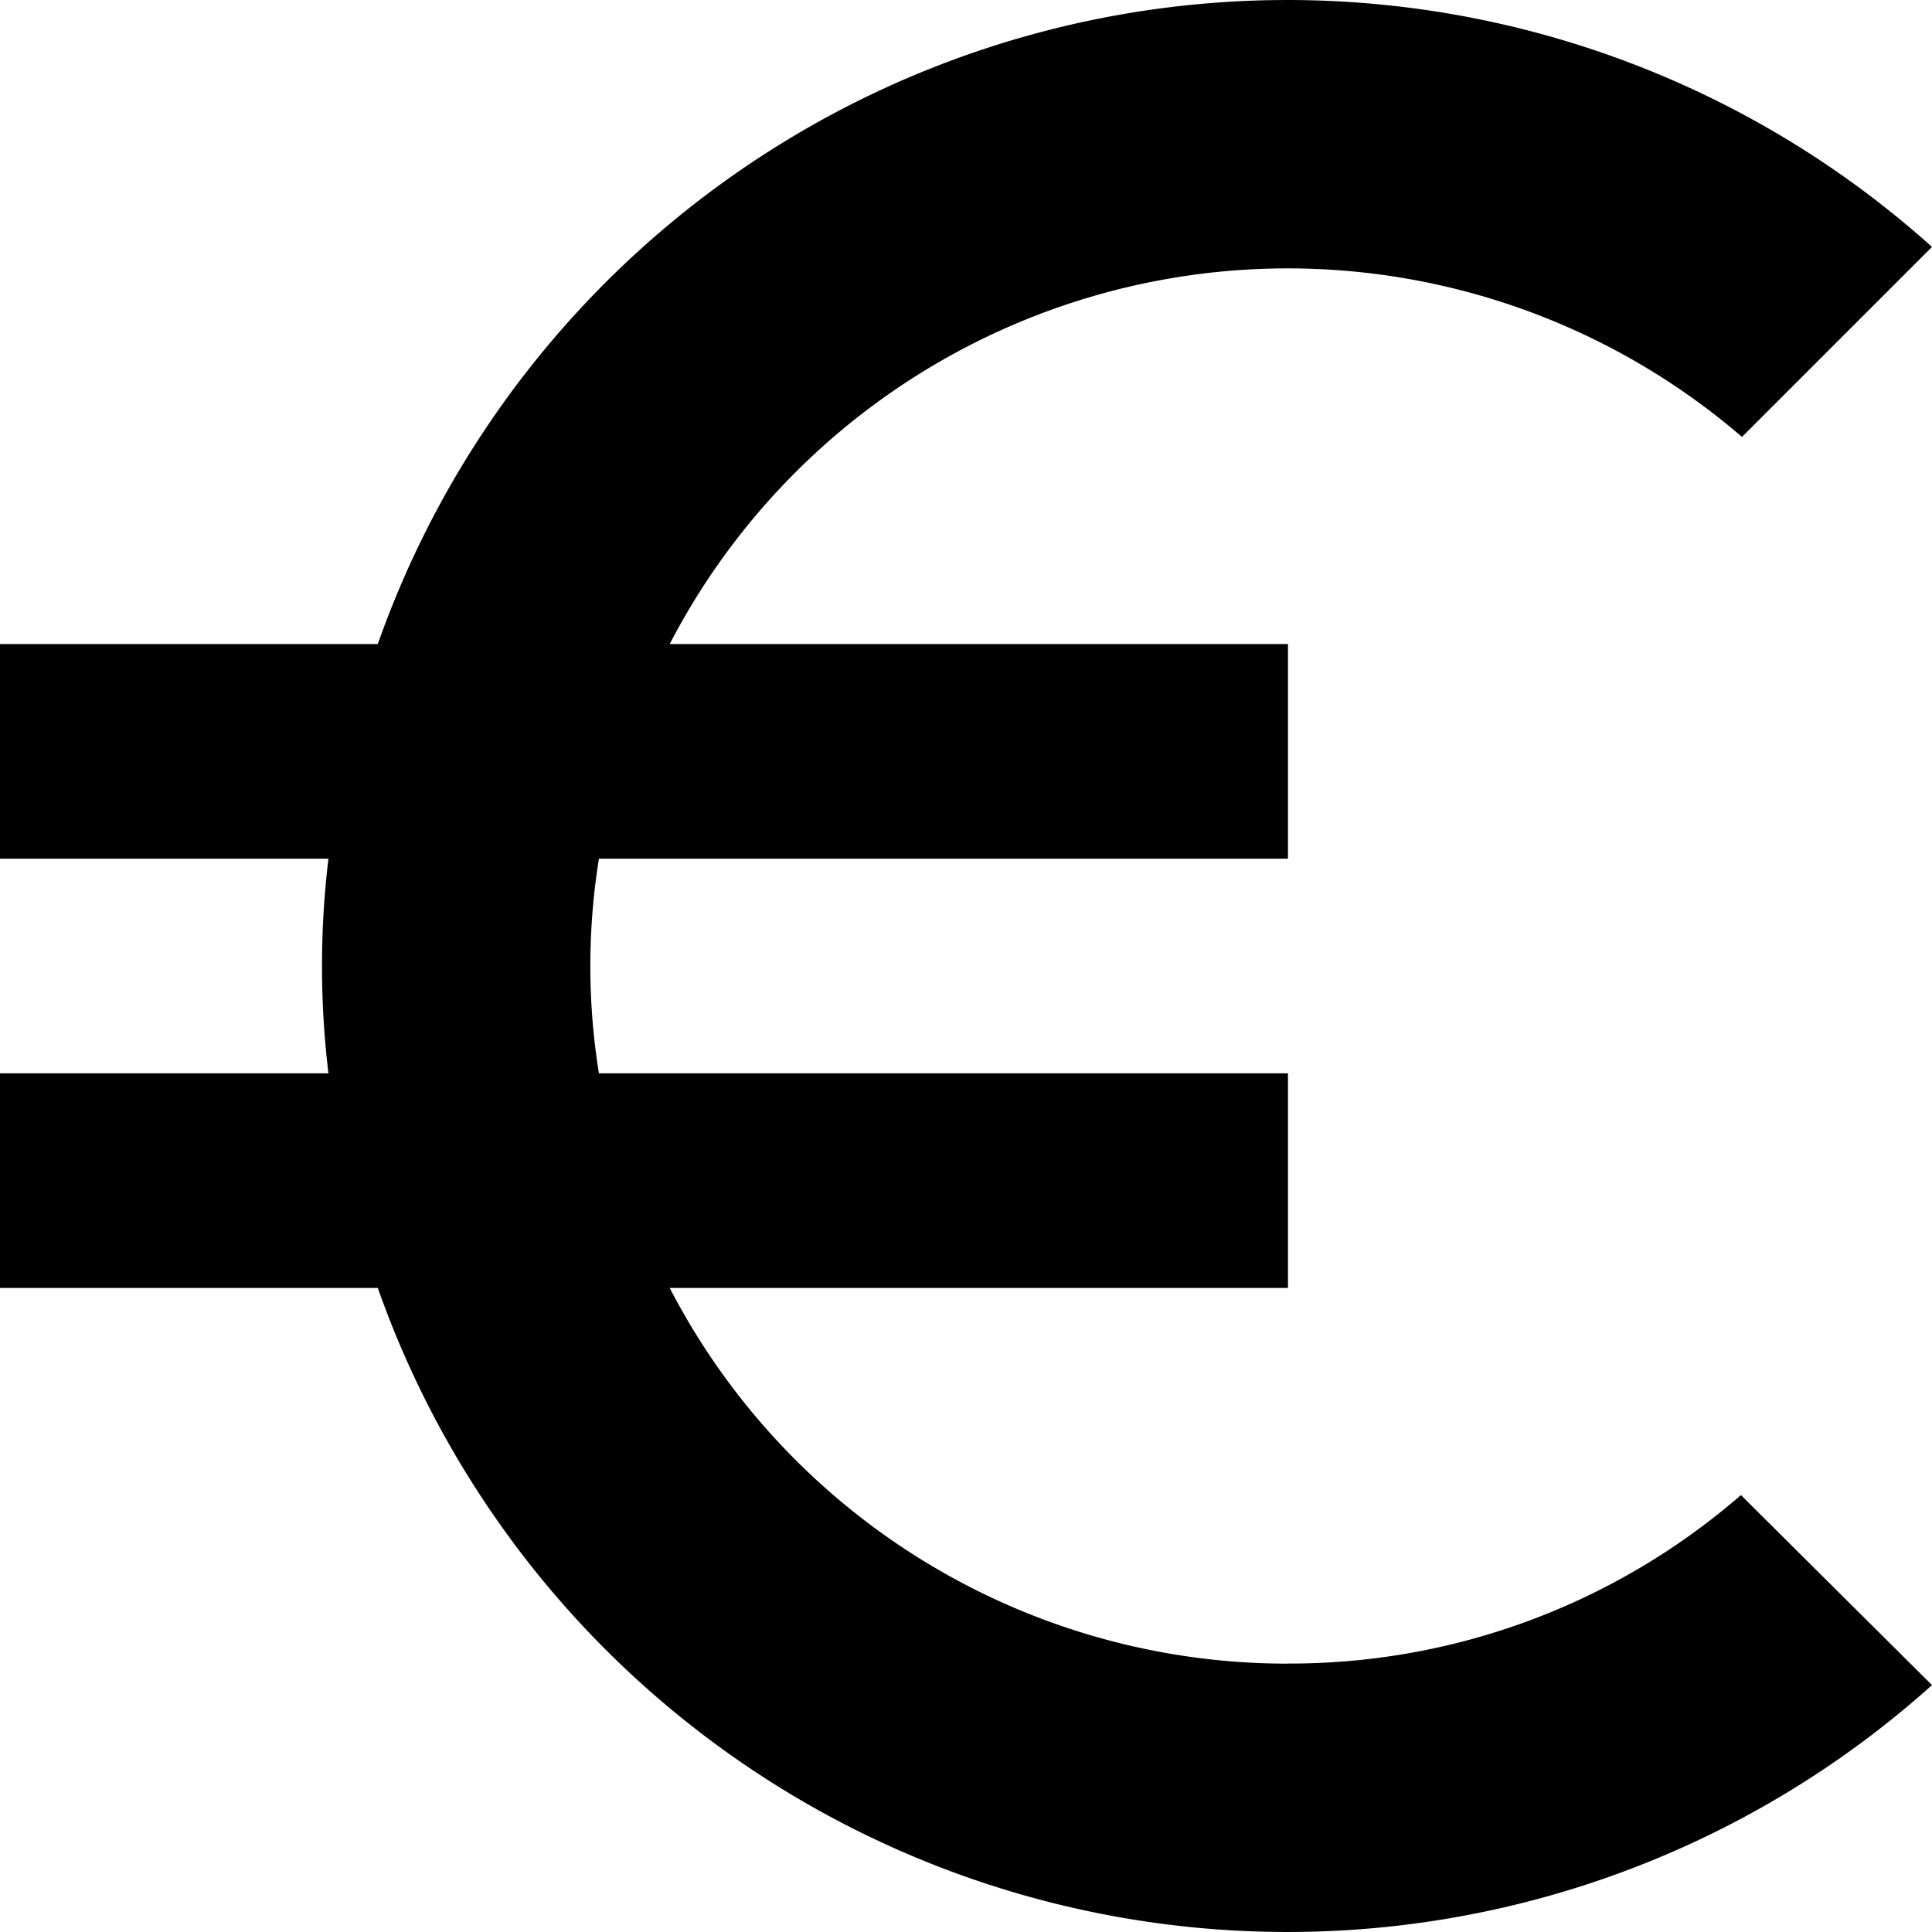 <svg xmlns="http://www.w3.org/2000/svg" width="20" height="20" viewBox="0 0 20 20">
  <path id="Icon_material-euro-symbol" data-name="Icon material-euro-symbol" d="M17.833,21.722a7.2,7.2,0,0,1-6.4-3.889h6.4V15.611H10.7a6.988,6.988,0,0,1,0-2.222h7.133V11.167h-6.4a7.208,7.208,0,0,1,11.1-2.144L24.5,7.056A9.985,9.985,0,0,0,8.411,11.167H4.5v2.222H7.9a9.292,9.292,0,0,0,0,2.222H4.5v2.222H8.411A9.985,9.985,0,0,0,24.5,21.944l-1.978-1.967a7.117,7.117,0,0,1-4.689,1.744Z" transform="translate(-4.5 -4.5)"/>
</svg>

